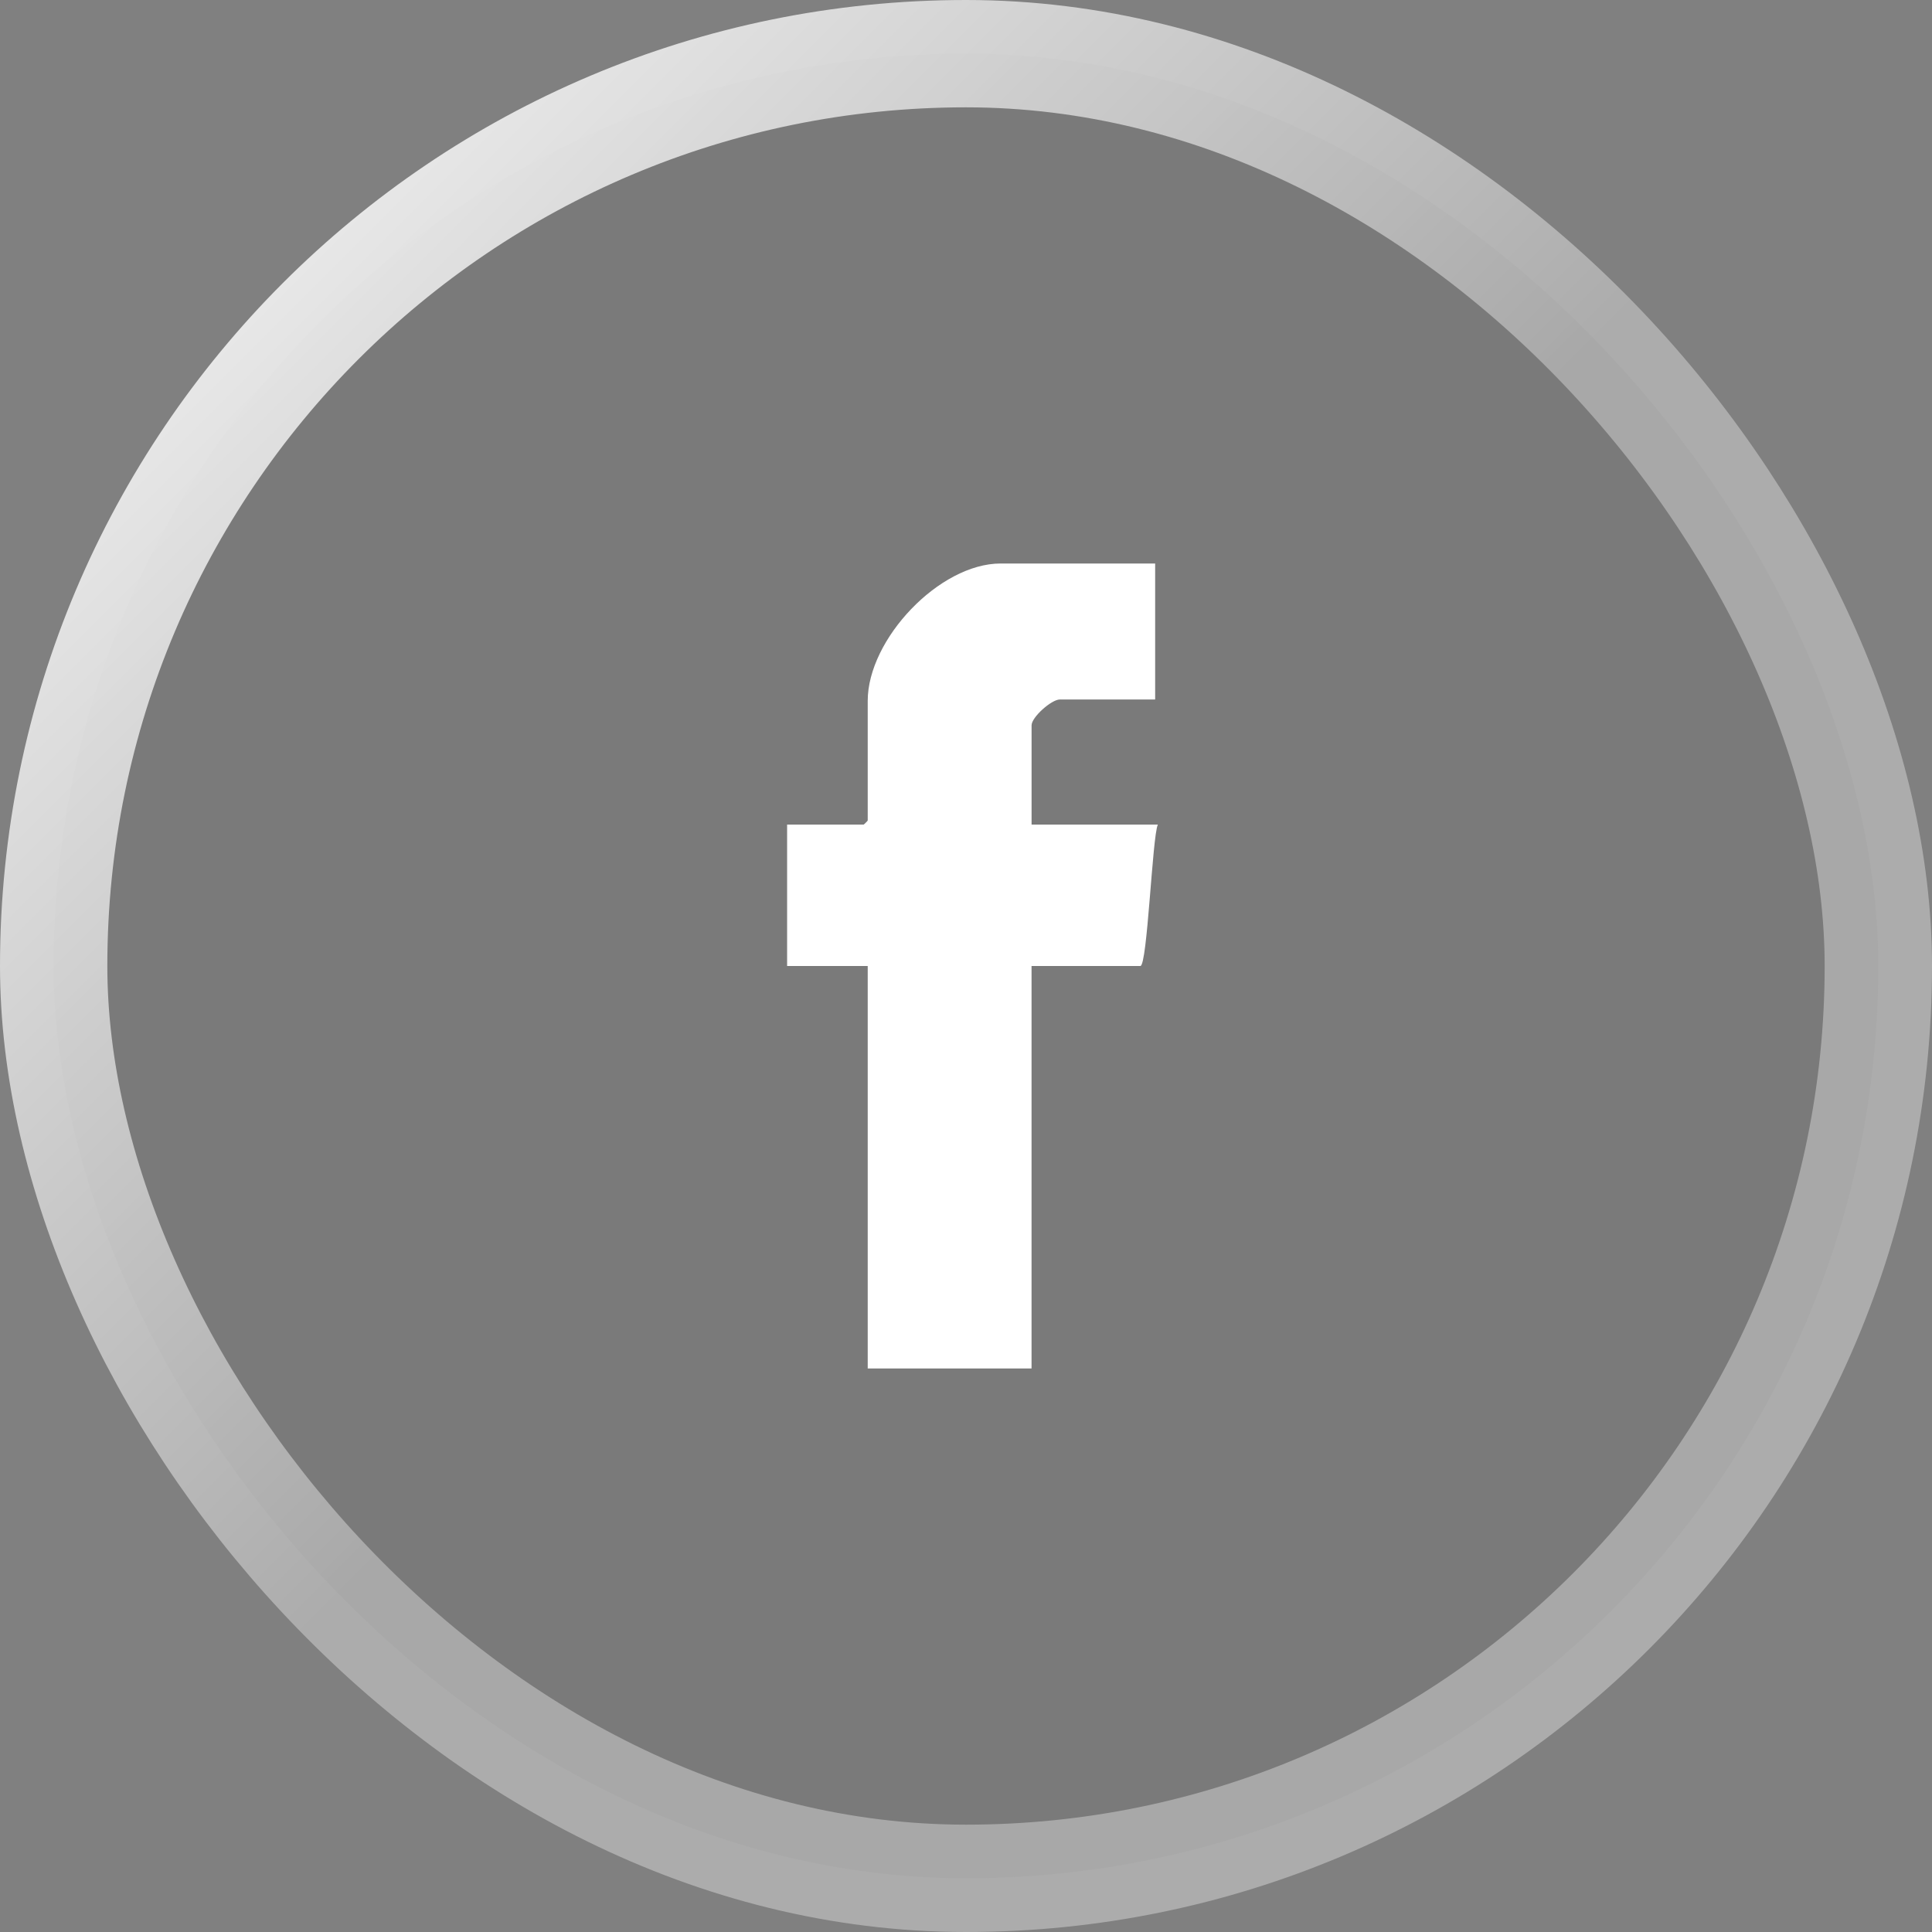 <svg width="54" height="54" viewBox="0 0 54 54" fill="none" xmlns="http://www.w3.org/2000/svg">
<rect x="0" y="0" width="54" height="54" fill="#808080" stroke="none"/>
<rect x="1.5" y="1.5" width="51" height="51" rx="25.5" fill="#4D4D4D" fill-opacity="0.1"/>
<rect x="1.5" y="1.5" width="51" height="51" rx="25.5" stroke="url(#paint0_linear_696_895)" stroke-width="3" stroke-linecap="round"/>
<path d="M32.286 15.75H27.969C26.254 15.75 24.253 17.869 24.253 19.589V22.934C24.253 22.942 24.148 23.047 24.14 23.047H22V27H24.253V38.25H28.832V27H31.873C32.07 27 32.206 23.385 32.362 23.047H28.833V20.272C28.833 20.046 29.389 19.551 29.622 19.551H32.287V15.75H32.286Z" fill="white"/>
<defs>
<linearGradient id="paint0_linear_696_895" x1="-0.169" y1="0.169" x2="26.831" y2="27.169" gradientUnits="userSpaceOnUse">
<stop stop-color="white"/>
<stop offset="1" stop-color="white" stop-opacity="0.35"/>
</linearGradient>
</defs>
</svg>
